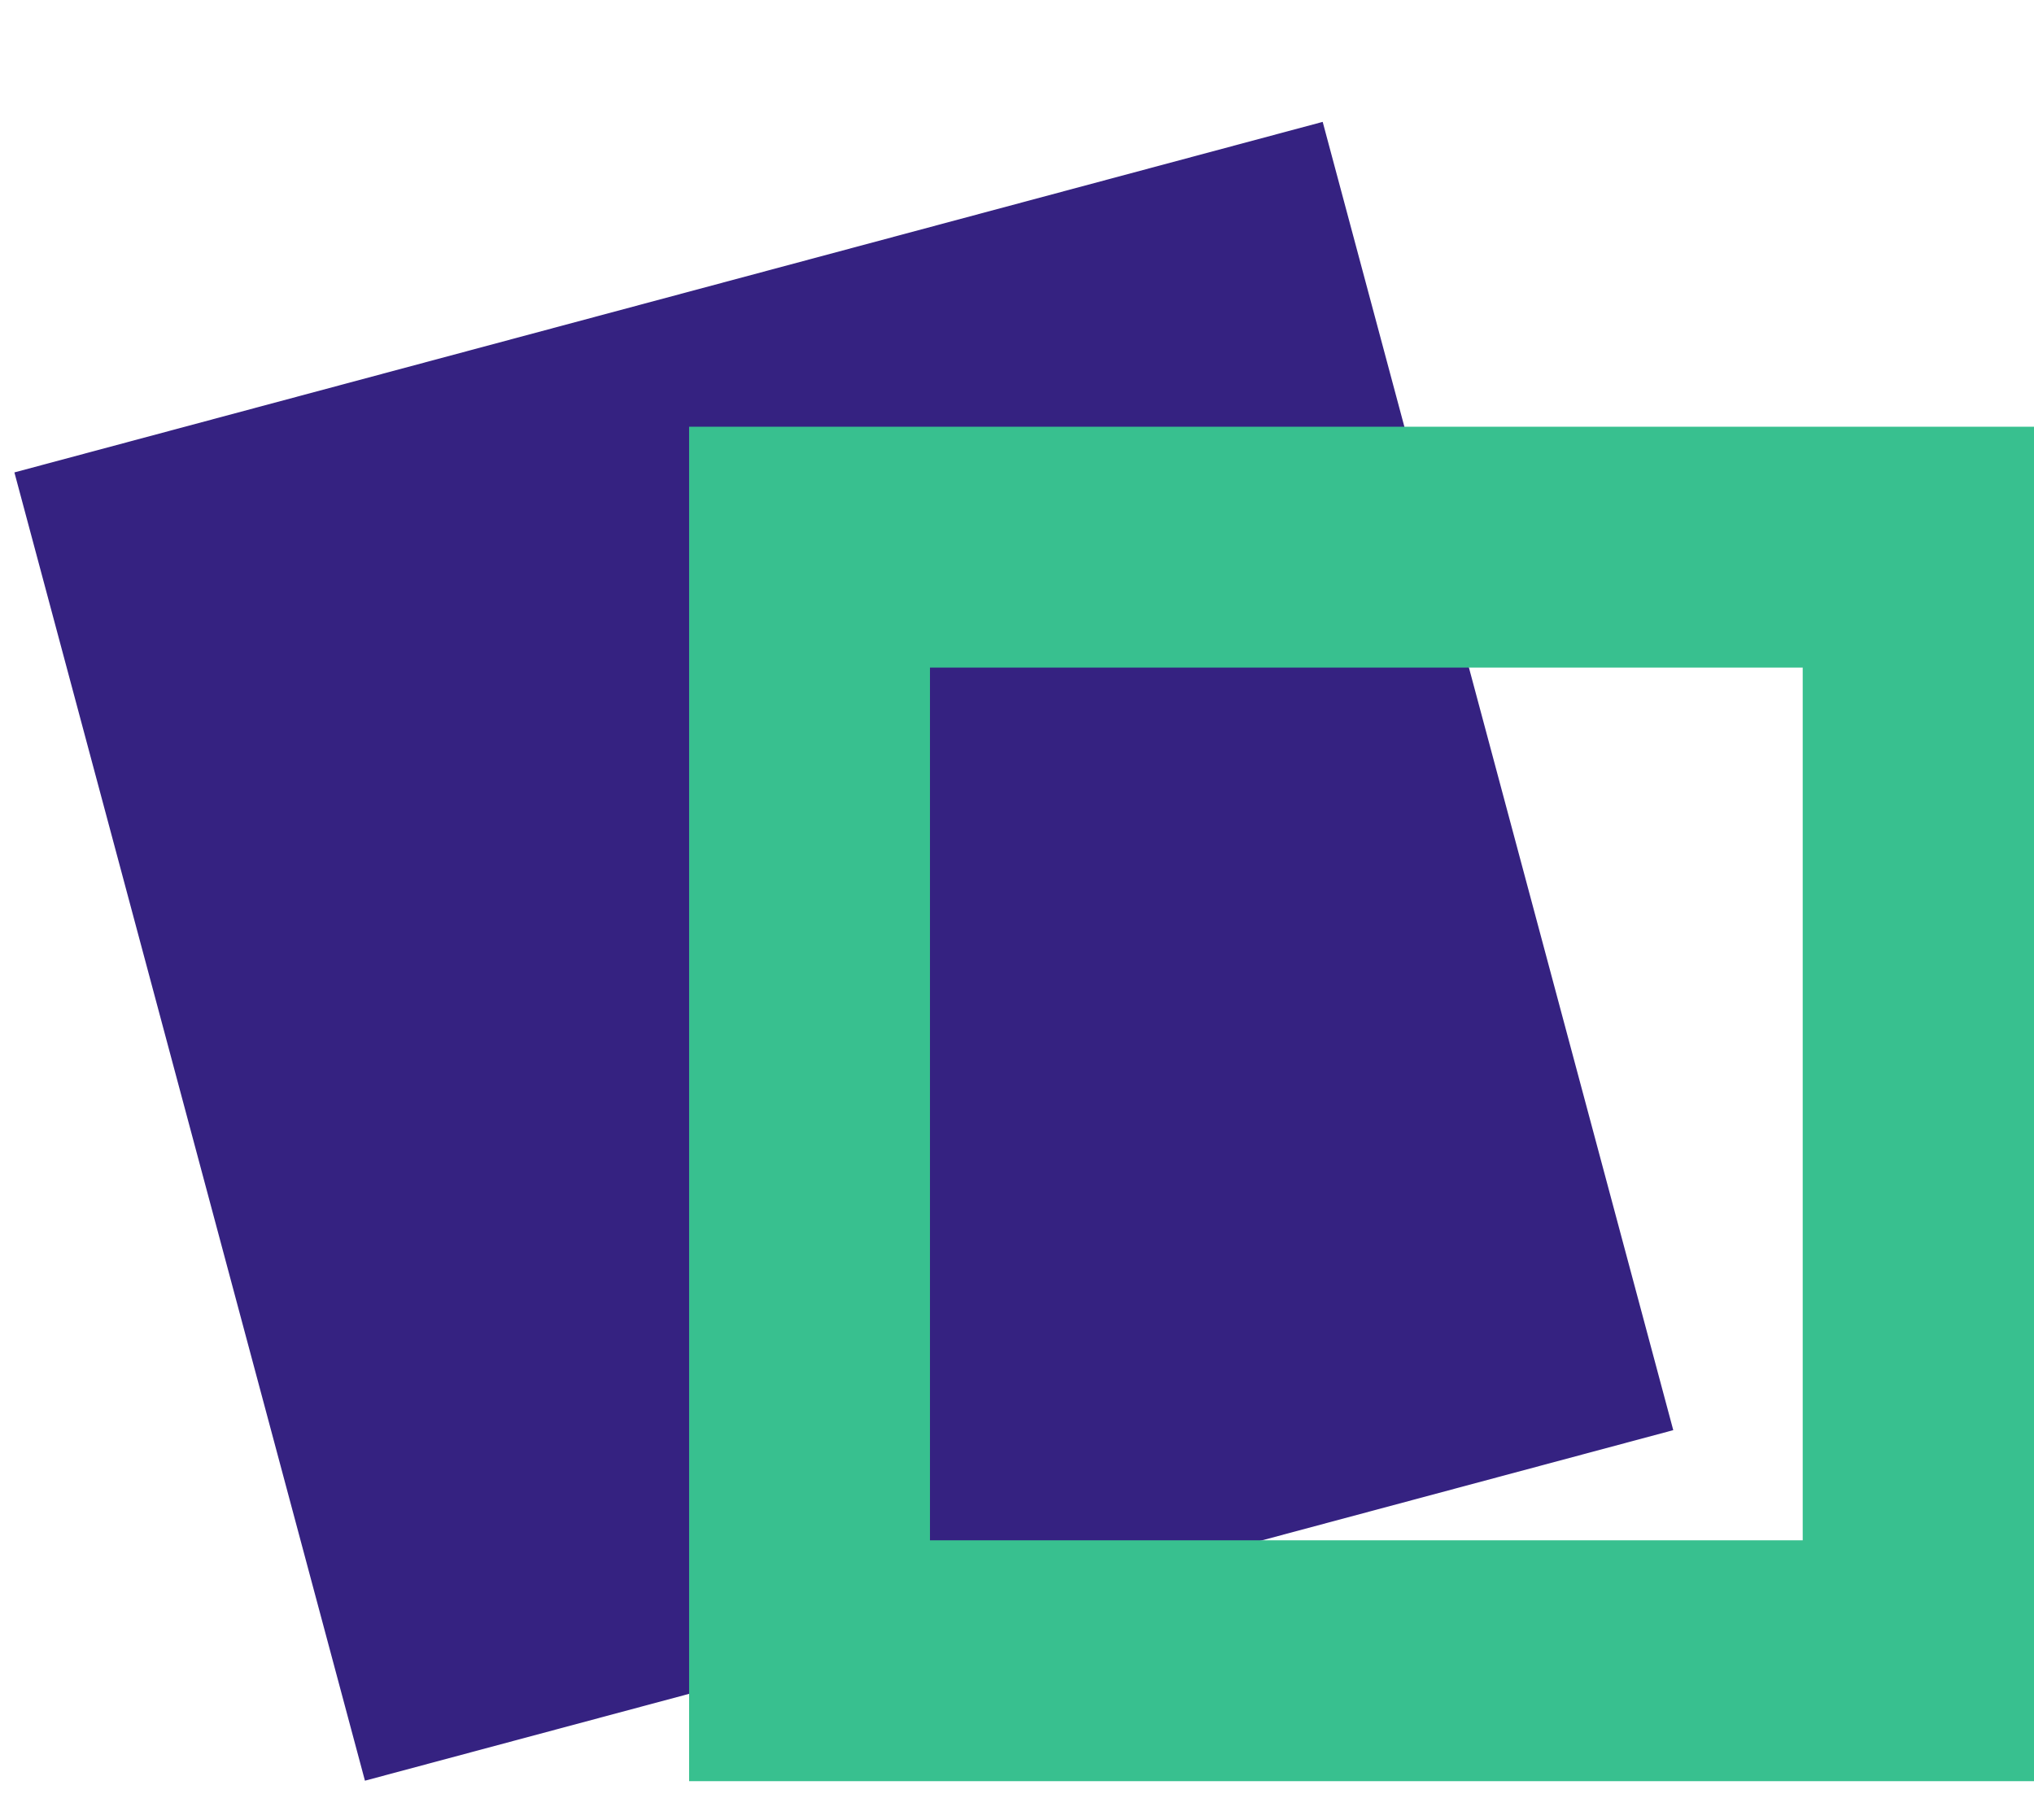 <?xml version="1.0" encoding="UTF-8"?>
<svg xmlns="http://www.w3.org/2000/svg" width="76" height="68" viewBox="0 0 76 68" fill="none">
  <g clip-path="url(#clip0_4160_26955)">
    <path d="M0.538 17.652L49.422 4.554L62.521 53.438L13.636 66.536L0.538 17.652Z" fill="#352281"></path>
    <path d="M30.248 20.445H71.858V62.054H30.248V20.445Z" stroke="#38C08F" stroke-width="9"></path>
  </g>
  <defs>
    <clipPath id="clip0_4160_26955">
      <rect width="76" height="67" fill="white" transform="translate(0 0.509)"></rect>
    </clipPath>
  </defs>
</svg>
